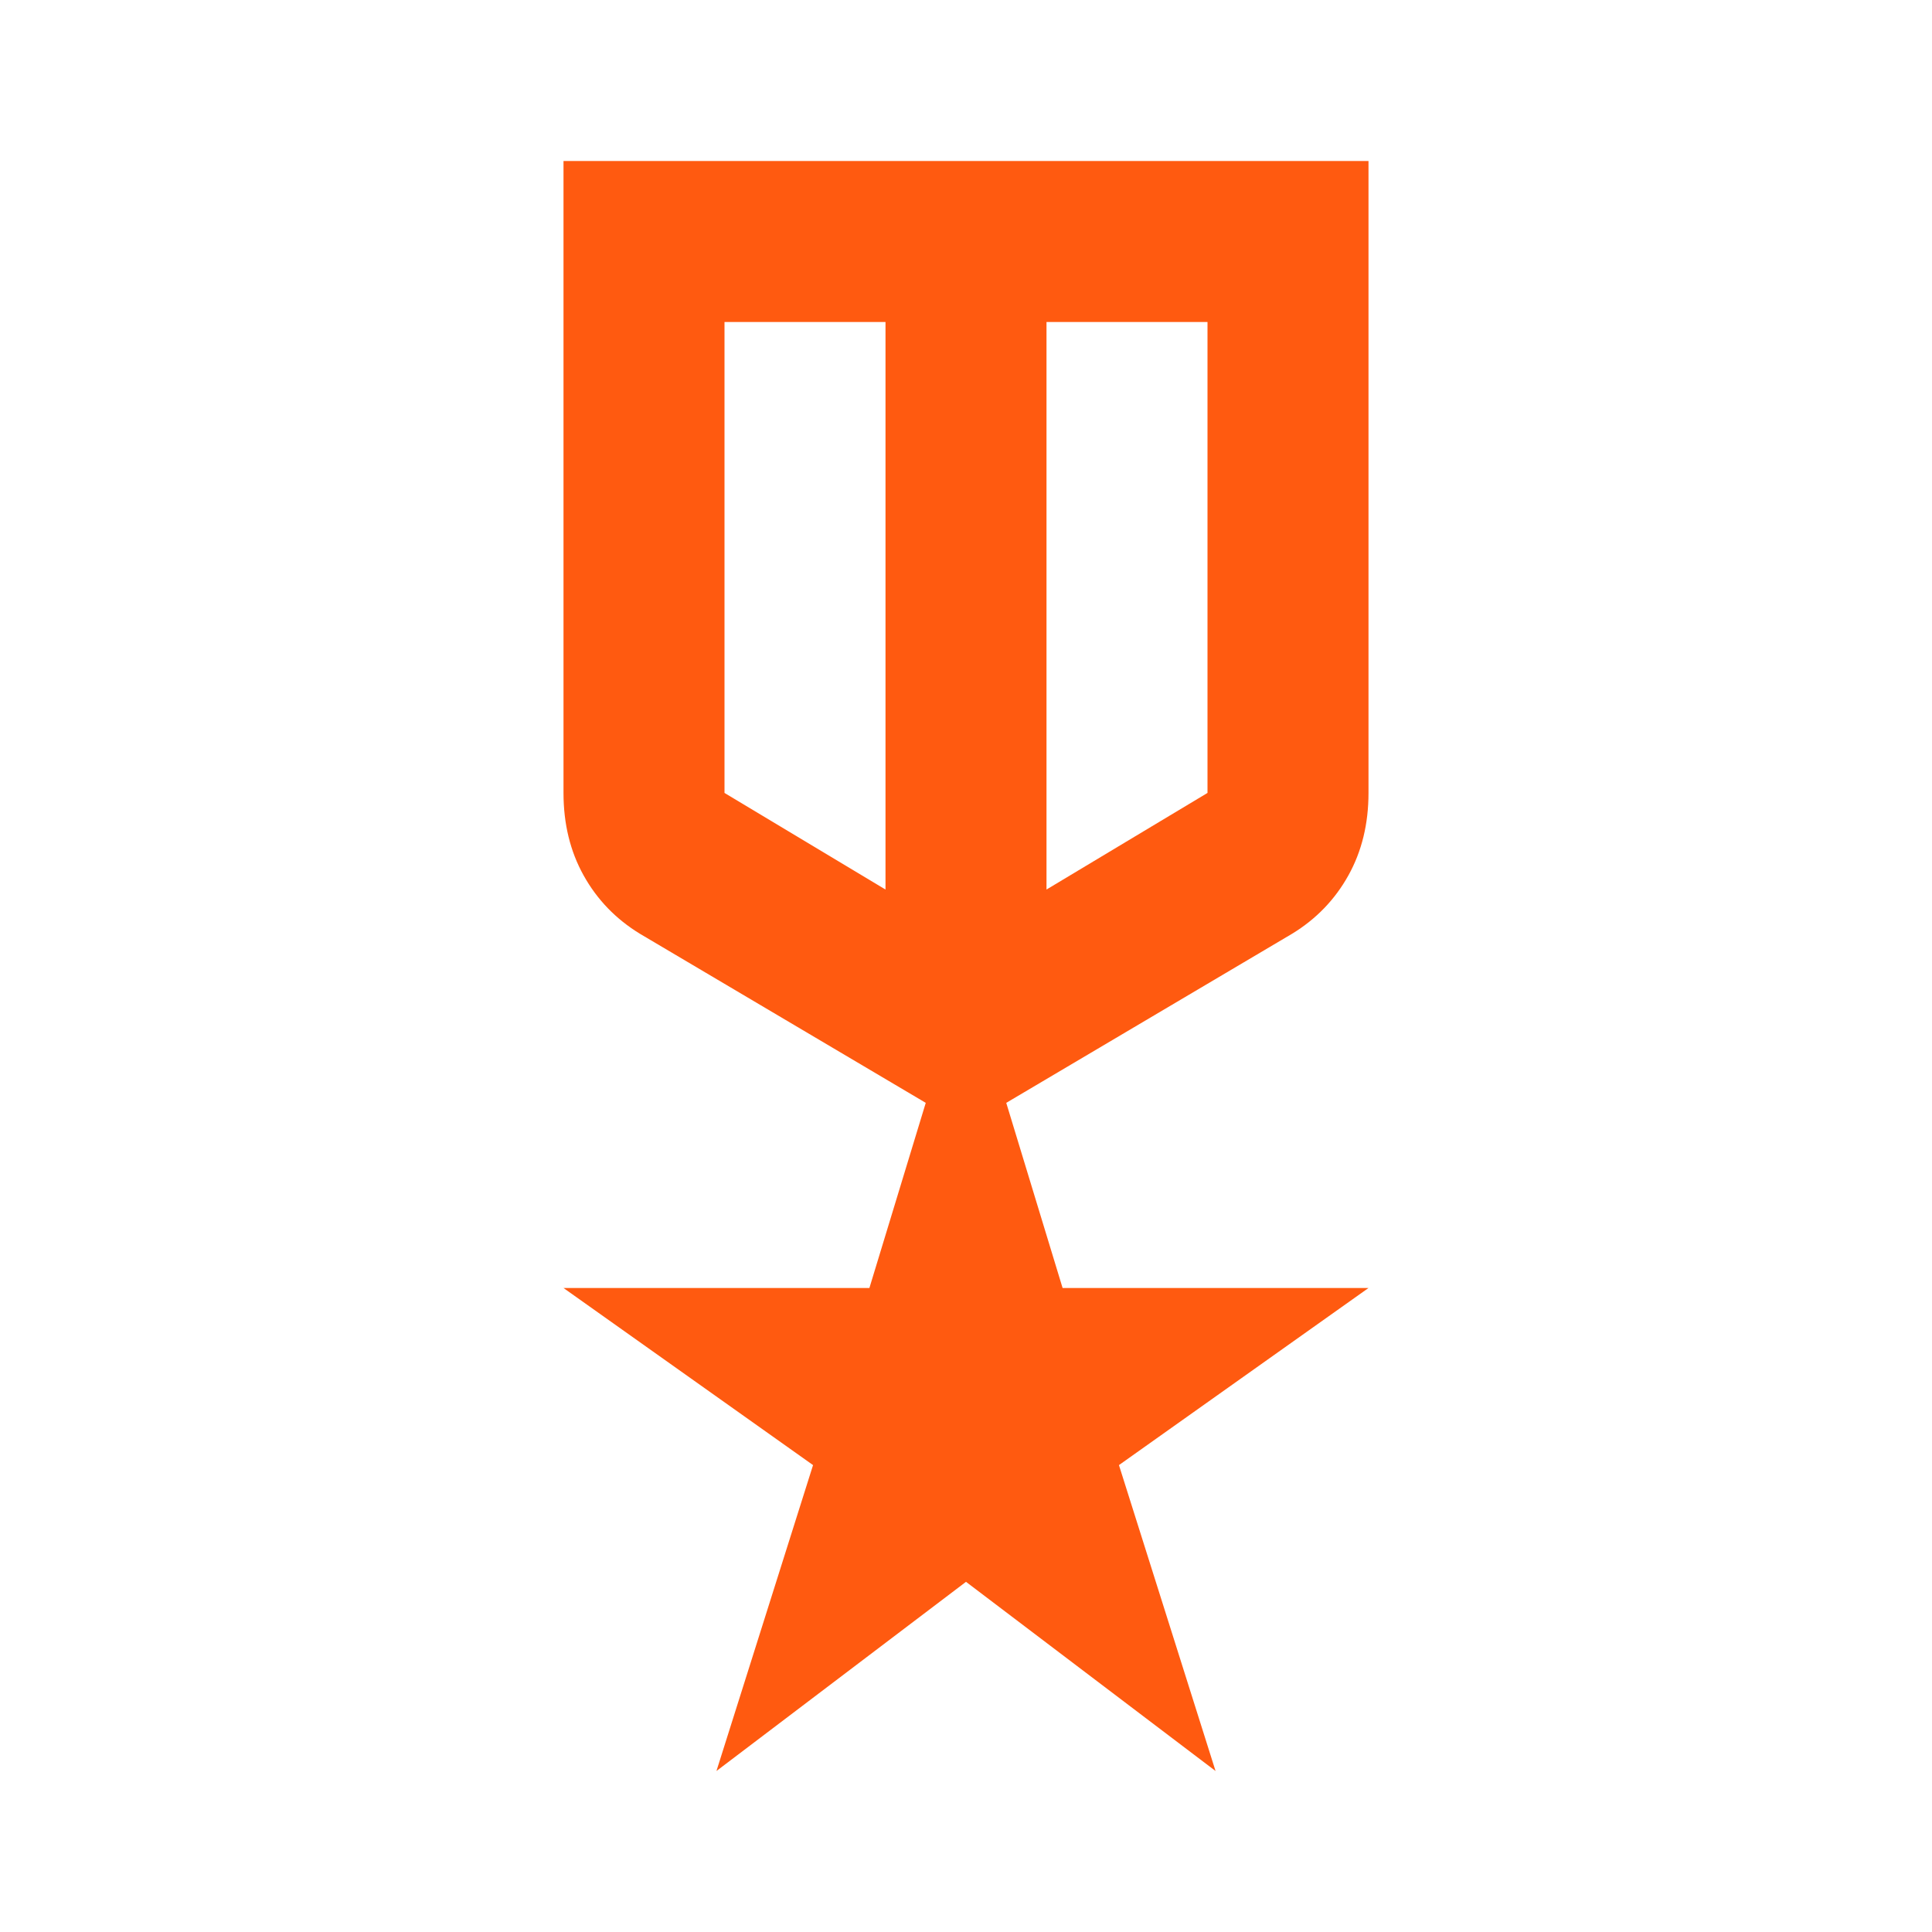 <svg width="24" height="24" viewBox="0 0 24 24" fill="none" xmlns="http://www.w3.org/2000/svg">
<mask id="mask0_1629_9156" style="mask-type:alpha" maskUnits="userSpaceOnUse" x="0" y="0" width="24" height="24">
<rect width="24" height="24" fill="#D9D9D9"/>
</mask>
<g mask="url(#mask0_1629_9156)">
<path d="M7 2H17V9.85C17 10.233 16.917 10.575 16.75 10.875C16.583 11.175 16.35 11.417 16.05 11.6L12.5 13.7L13.2 16H17L13.9 18.2L15.1 22L12 19.65L8.9 22L10.1 18.2L7 16H10.8L11.5 13.7L7.95 11.6C7.65 11.417 7.417 11.175 7.25 10.875C7.083 10.575 7 10.233 7 9.85V2ZM9 4V9.85L11 11.05V4H9ZM15 4H13V11.05L15 9.85V4Z" fill="#FF5A10"/>
</g>
</svg>
